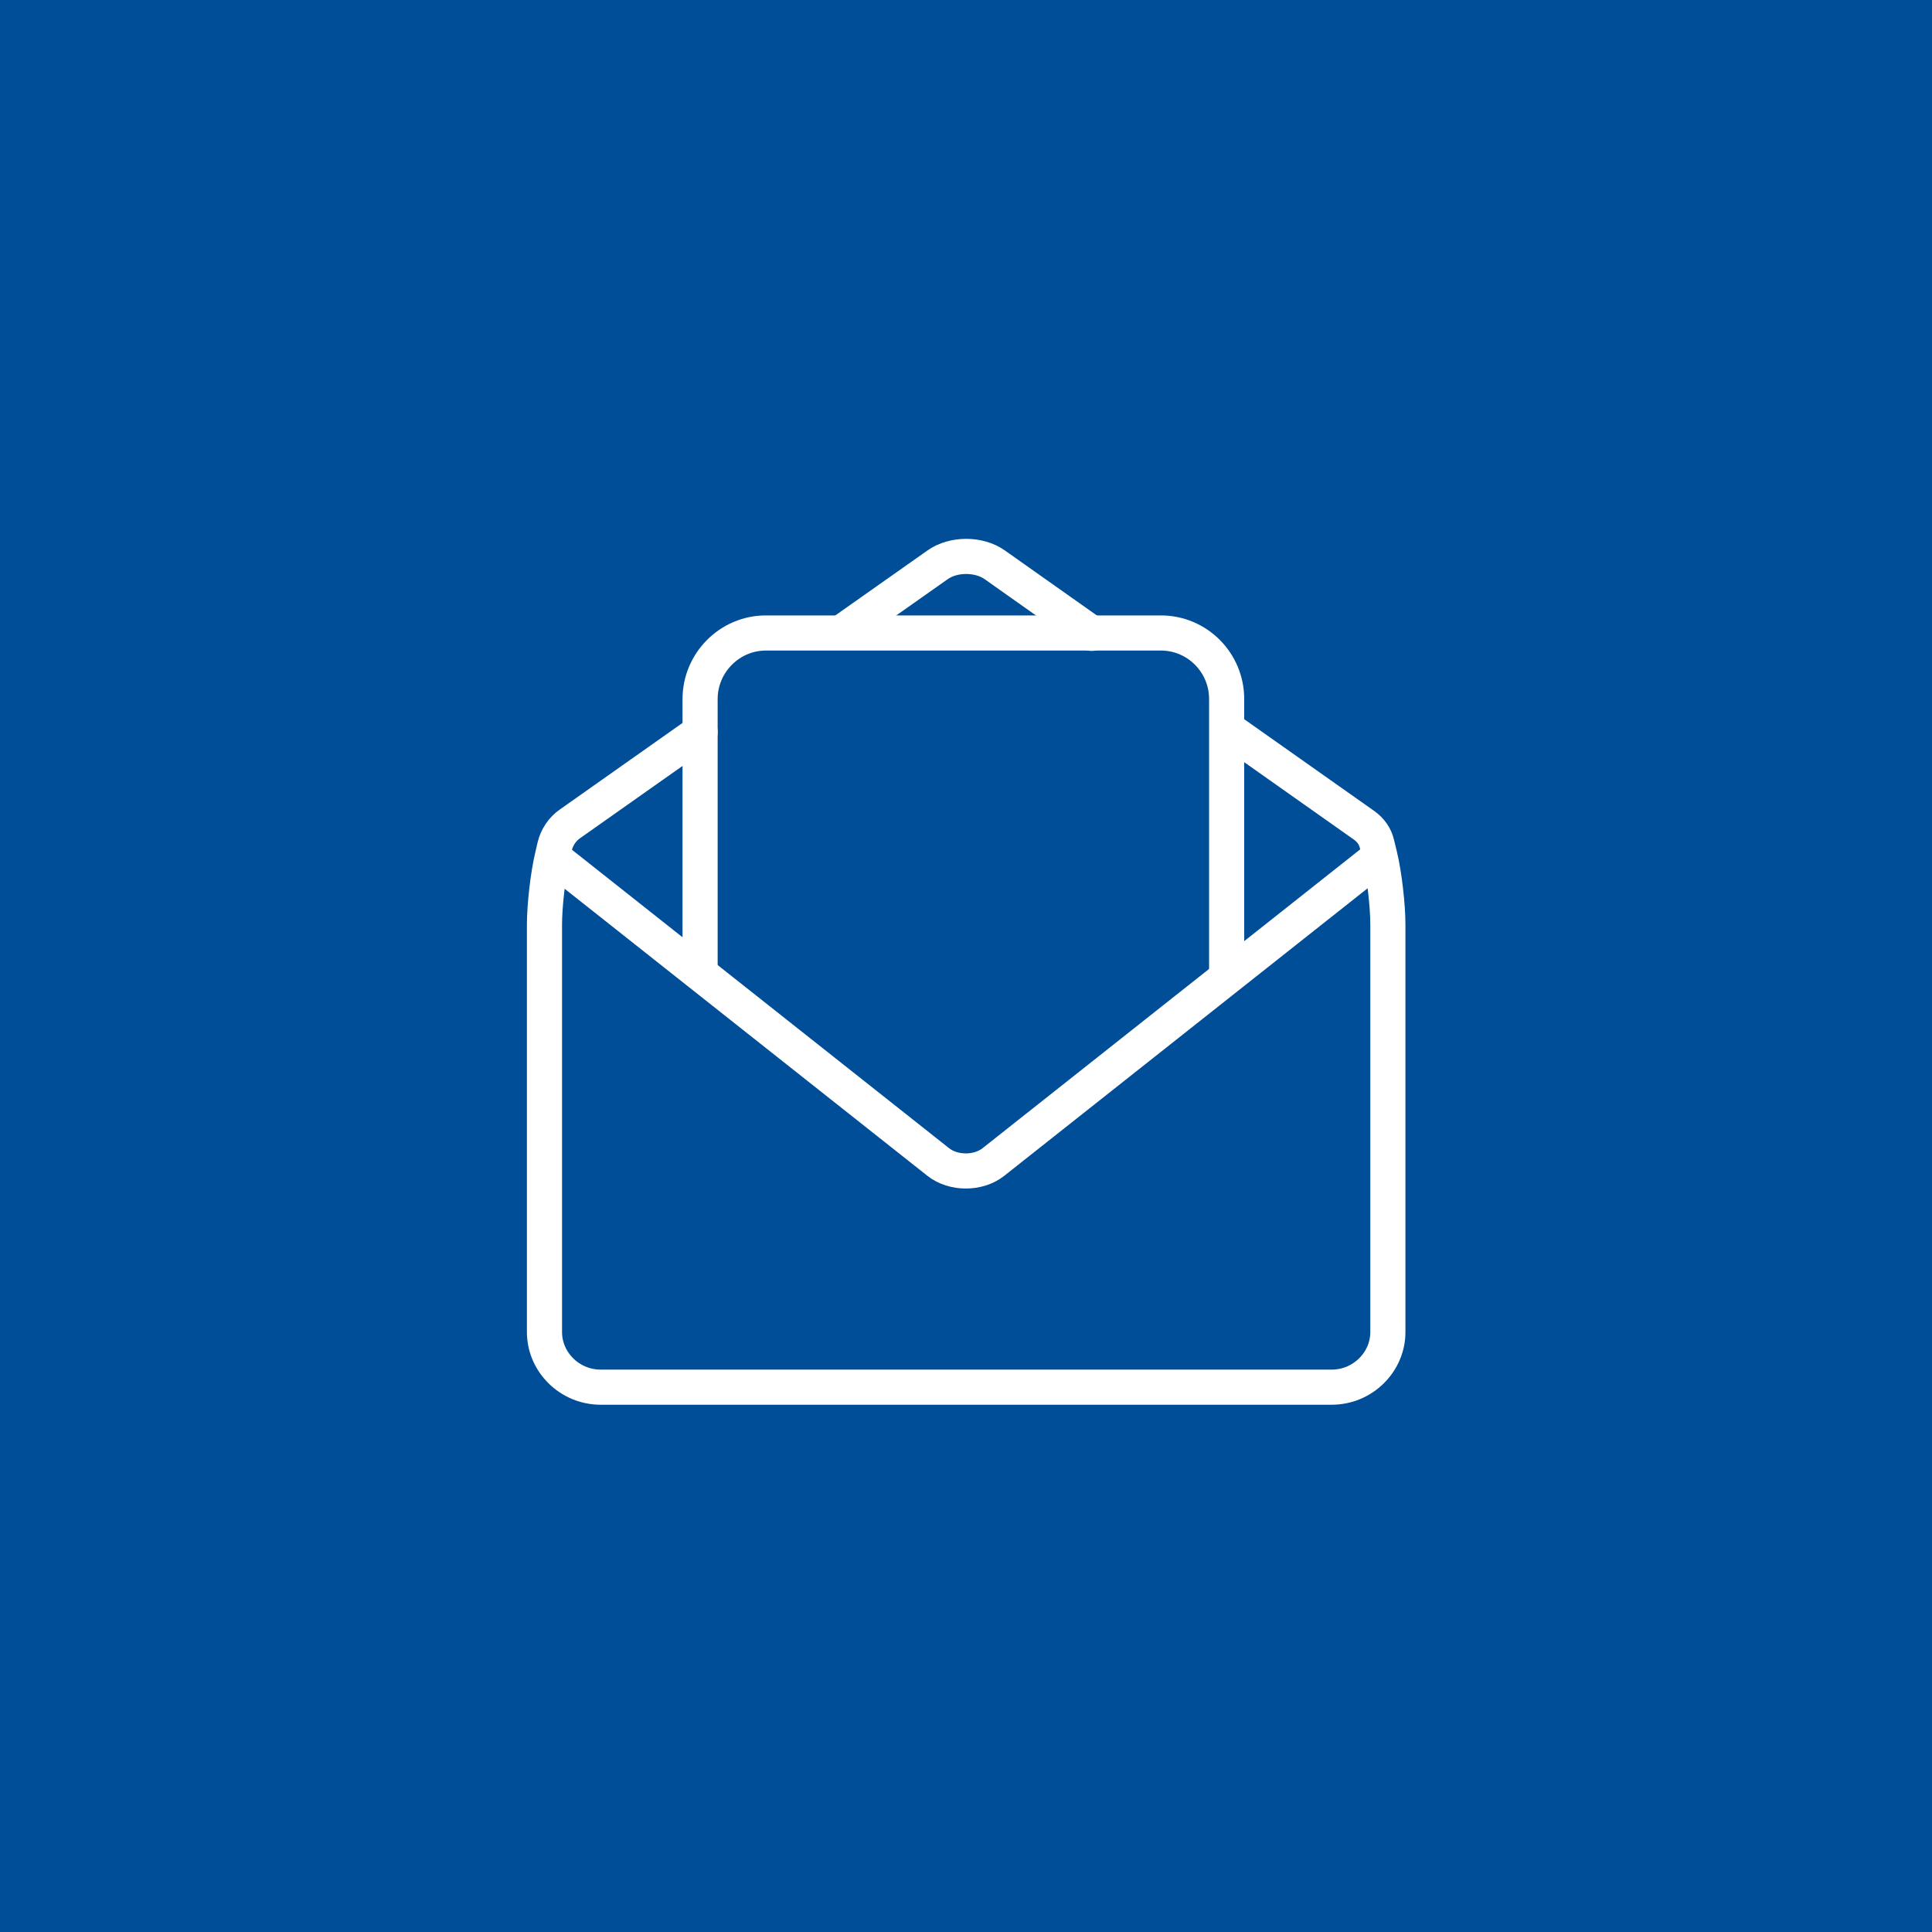 <?xml version="1.0" encoding="UTF-8"?><svg id="_イヤー_2" xmlns="http://www.w3.org/2000/svg" viewBox="0 0 55 55"><defs><style>.cls-1{fill:#004e98;}.cls-2{fill:none;stroke:#fff;stroke-linecap:round;stroke-linejoin:round;}</style></defs><g id="_ザイン"><rect class="cls-1" width="55" height="55"/><g><g><path class="cls-2" d="M39.11,24.51l-10.83,8.57c-.43,.34-1.14,.34-1.57,0l-10.83-8.57"/><path class="cls-2" d="M34.93,20.74l3.91,2.76c.18,.13,.31,.31,.36,.53l.08,.33c.13,.54,.23,1.42,.23,1.97v11.59c0,.86-.72,1.57-1.6,1.57H17.1c-.88,0-1.6-.71-1.6-1.57v-11.59c0-.55,.1-1.44,.23-1.97l.06-.26c.06-.26,.22-.5,.44-.65l3.7-2.61"/><path class="cls-2" d="M23.98,17.99l2.71-1.91c.45-.32,1.18-.32,1.63,0l2.76,1.95"/></g><path class="cls-2" d="M19.93,27.6v-7.7c0-1.03,.84-1.88,1.87-1.88h11.25c1.03,0,1.87,.84,1.87,1.88v7.91"/></g></g></svg>